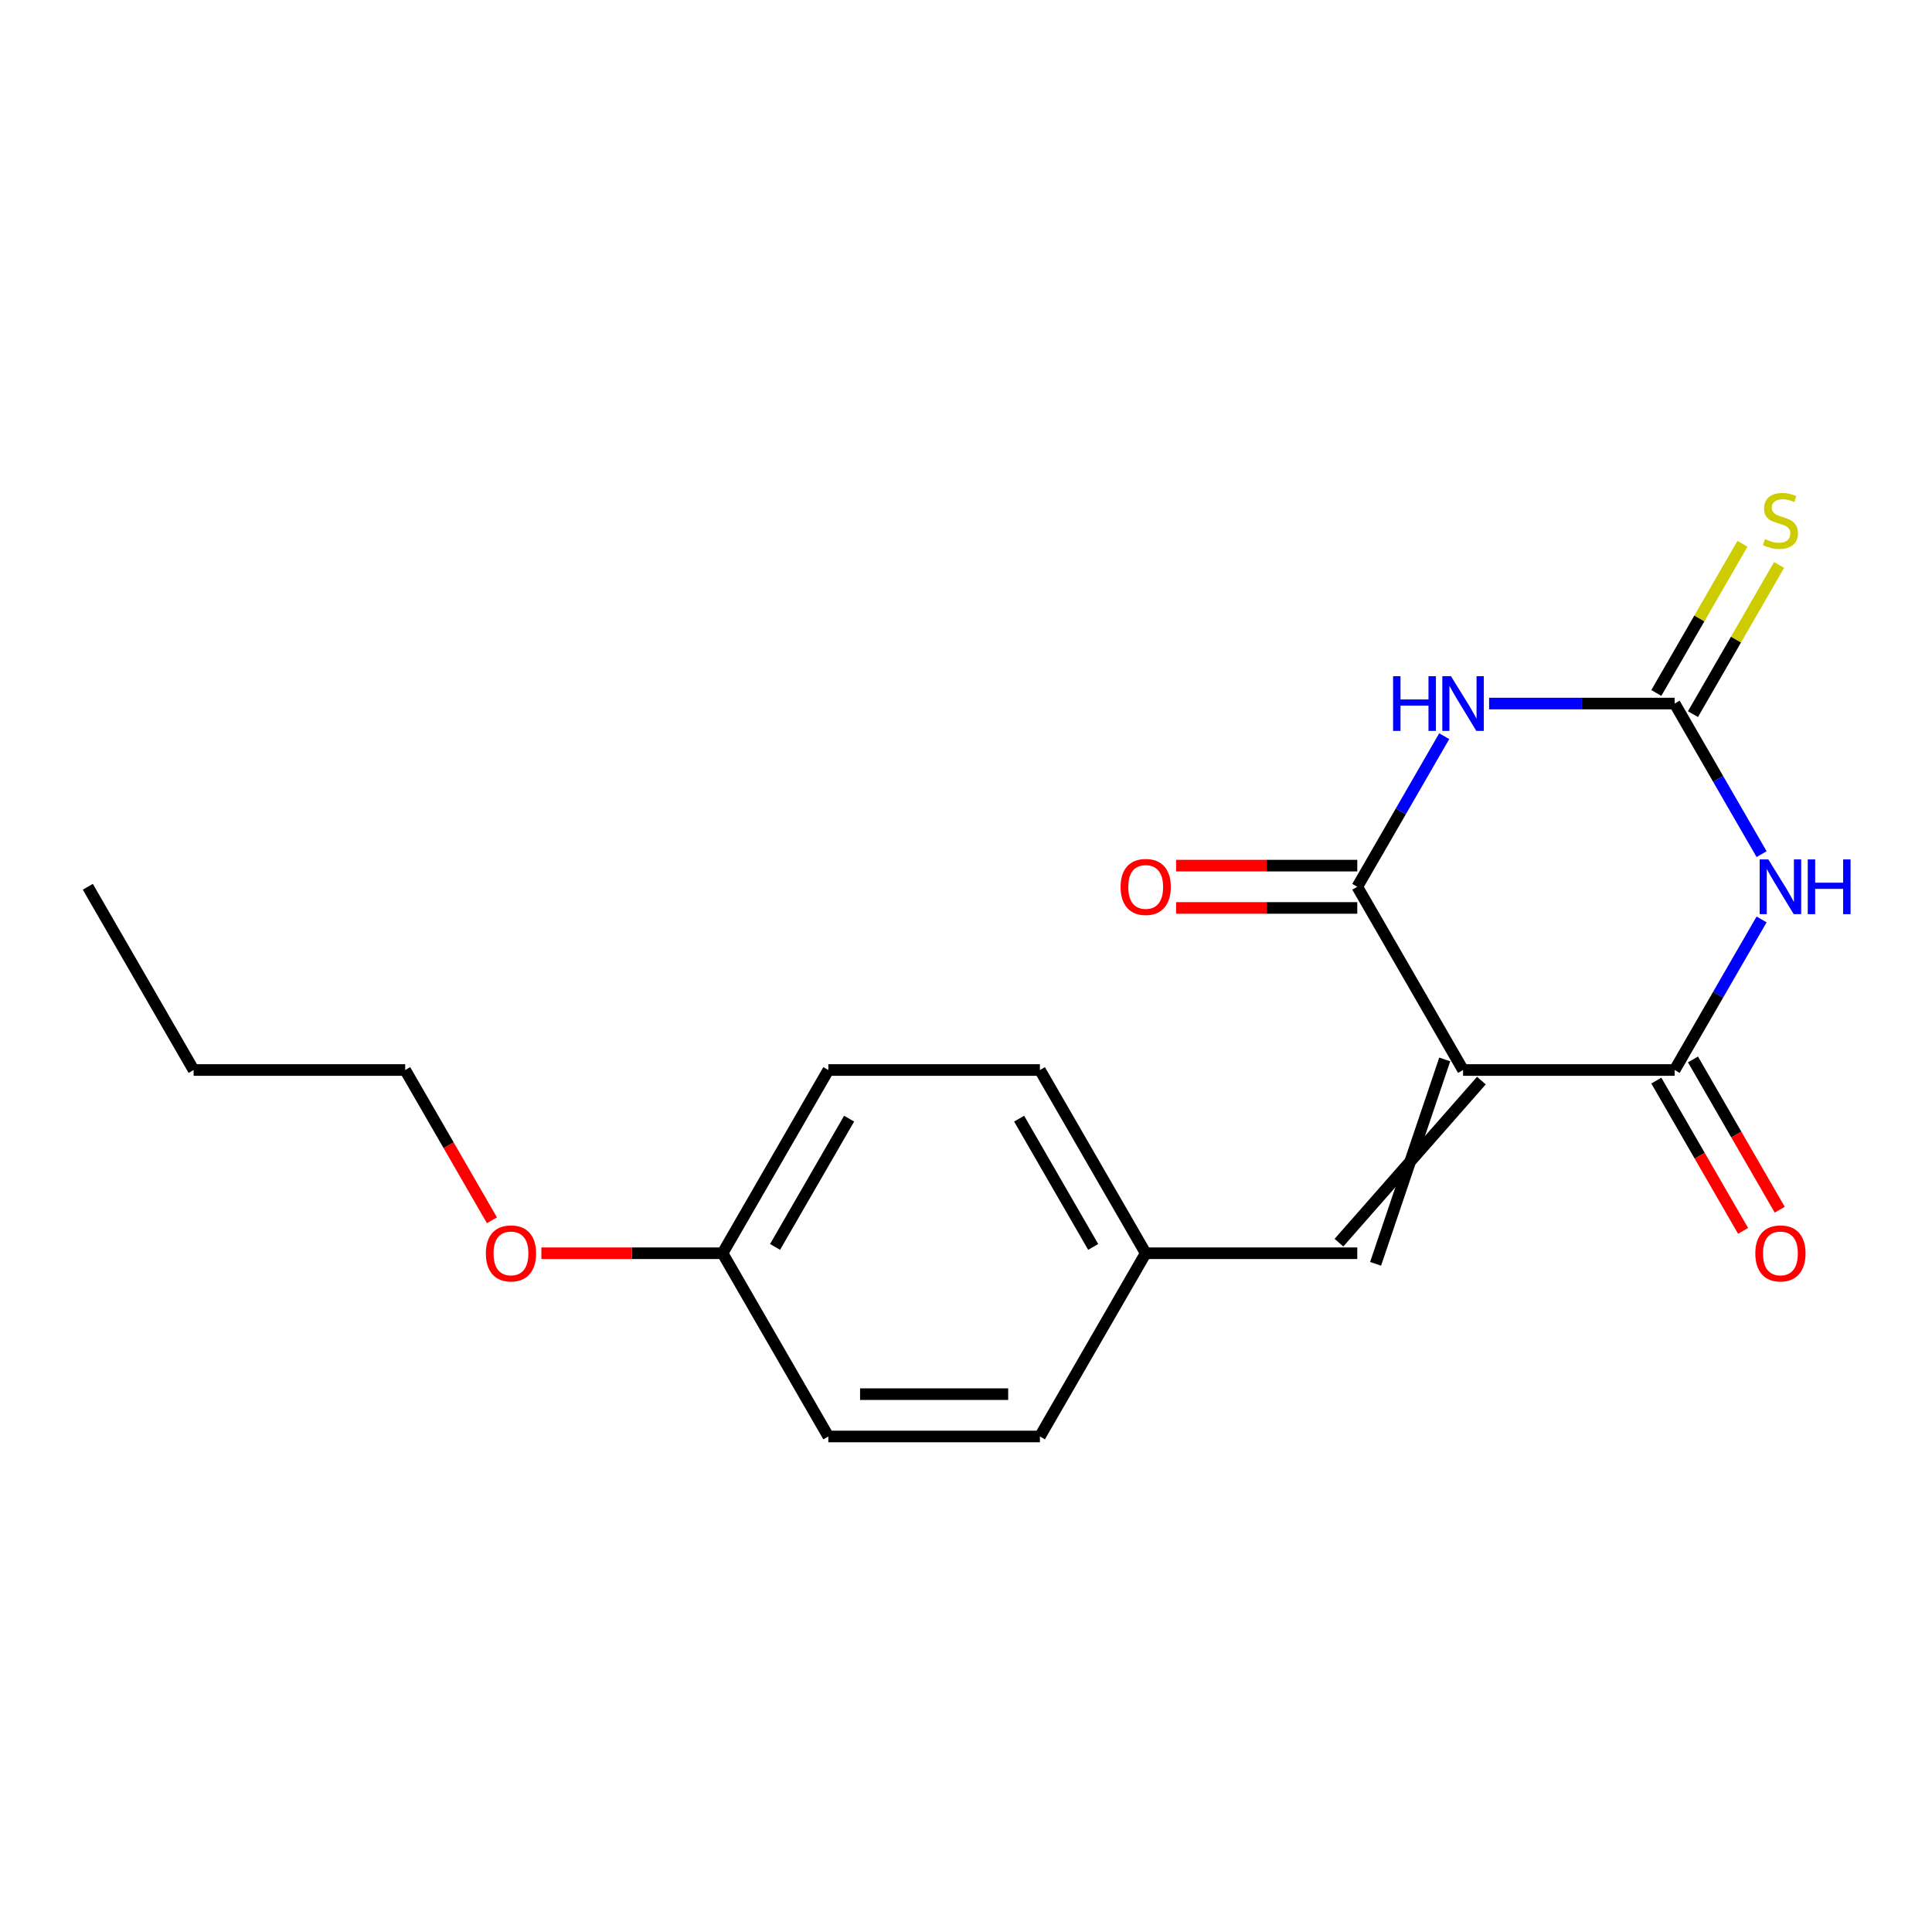 <?xml version='1.0' encoding='iso-8859-1'?>
<svg version='1.1' baseProfile='full'
              xmlns='http://www.w3.org/2000/svg'
                      xmlns:rdkit='http://www.rdkit.org/xml'
                      xmlns:xlink='http://www.w3.org/1999/xlink'
                  xml:space='preserve'
width='1000px' height='1000px' viewBox='0 0 1000 1000'>
<!-- END OF HEADER -->
<rect style='opacity:1.0;fill:#FFFFFF;stroke:none' width='1000' height='1000' x='0' y='0'> </rect>
<path class='bond-2' d='M 757.28,553.838 L 866.791,553.838' style='fill:none;fill-rule:evenodd;stroke:#000000;stroke-width:6px;stroke-linecap:butt;stroke-linejoin:miter;stroke-opacity:1' />
<path class='bond-3' d='M 757.28,553.838 L 702.524,458.998' style='fill:none;fill-rule:evenodd;stroke:#000000;stroke-width:6px;stroke-linecap:butt;stroke-linejoin:miter;stroke-opacity:1' />
<path class='bond-5' d='M 747.796,548.362 L 712.008,654.153' style='fill:none;fill-rule:evenodd;stroke:#000000;stroke-width:6px;stroke-linecap:butt;stroke-linejoin:miter;stroke-opacity:1' />
<path class='bond-5' d='M 766.764,559.313 L 693.04,643.202' style='fill:none;fill-rule:evenodd;stroke:#000000;stroke-width:6px;stroke-linecap:butt;stroke-linejoin:miter;stroke-opacity:1' />
<path class='bond-0' d='M 911.791,475.896 L 889.291,514.867' style='fill:none;fill-rule:evenodd;stroke:#0000FF;stroke-width:6px;stroke-linecap:butt;stroke-linejoin:miter;stroke-opacity:1' />
<path class='bond-0' d='M 889.291,514.867 L 866.791,553.838' style='fill:none;fill-rule:evenodd;stroke:#000000;stroke-width:6px;stroke-linecap:butt;stroke-linejoin:miter;stroke-opacity:1' />
<path class='bond-19' d='M 911.791,442.1 L 889.291,403.129' style='fill:none;fill-rule:evenodd;stroke:#0000FF;stroke-width:6px;stroke-linecap:butt;stroke-linejoin:miter;stroke-opacity:1' />
<path class='bond-19' d='M 889.291,403.129 L 866.791,364.158' style='fill:none;fill-rule:evenodd;stroke:#000000;stroke-width:6px;stroke-linecap:butt;stroke-linejoin:miter;stroke-opacity:1' />
<path class='bond-1' d='M 747.524,381.056 L 725.024,420.027' style='fill:none;fill-rule:evenodd;stroke:#0000FF;stroke-width:6px;stroke-linecap:butt;stroke-linejoin:miter;stroke-opacity:1' />
<path class='bond-1' d='M 725.024,420.027 L 702.524,458.998' style='fill:none;fill-rule:evenodd;stroke:#000000;stroke-width:6px;stroke-linecap:butt;stroke-linejoin:miter;stroke-opacity:1' />
<path class='bond-4' d='M 770.757,364.158 L 818.774,364.158' style='fill:none;fill-rule:evenodd;stroke:#0000FF;stroke-width:6px;stroke-linecap:butt;stroke-linejoin:miter;stroke-opacity:1' />
<path class='bond-4' d='M 818.774,364.158 L 866.791,364.158' style='fill:none;fill-rule:evenodd;stroke:#000000;stroke-width:6px;stroke-linecap:butt;stroke-linejoin:miter;stroke-opacity:1' />
<path class='bond-7' d='M 857.307,559.313 L 879.761,598.204' style='fill:none;fill-rule:evenodd;stroke:#000000;stroke-width:6px;stroke-linecap:butt;stroke-linejoin:miter;stroke-opacity:1' />
<path class='bond-7' d='M 879.761,598.204 L 902.215,637.095' style='fill:none;fill-rule:evenodd;stroke:#FF0000;stroke-width:6px;stroke-linecap:butt;stroke-linejoin:miter;stroke-opacity:1' />
<path class='bond-7' d='M 876.275,548.362 L 898.729,587.253' style='fill:none;fill-rule:evenodd;stroke:#000000;stroke-width:6px;stroke-linecap:butt;stroke-linejoin:miter;stroke-opacity:1' />
<path class='bond-7' d='M 898.729,587.253 L 921.183,626.144' style='fill:none;fill-rule:evenodd;stroke:#FF0000;stroke-width:6px;stroke-linecap:butt;stroke-linejoin:miter;stroke-opacity:1' />
<path class='bond-8' d='M 702.524,448.047 L 655.637,448.047' style='fill:none;fill-rule:evenodd;stroke:#000000;stroke-width:6px;stroke-linecap:butt;stroke-linejoin:miter;stroke-opacity:1' />
<path class='bond-8' d='M 655.637,448.047 L 608.75,448.047' style='fill:none;fill-rule:evenodd;stroke:#FF0000;stroke-width:6px;stroke-linecap:butt;stroke-linejoin:miter;stroke-opacity:1' />
<path class='bond-8' d='M 702.524,469.949 L 655.637,469.949' style='fill:none;fill-rule:evenodd;stroke:#000000;stroke-width:6px;stroke-linecap:butt;stroke-linejoin:miter;stroke-opacity:1' />
<path class='bond-8' d='M 655.637,469.949 L 608.75,469.949' style='fill:none;fill-rule:evenodd;stroke:#FF0000;stroke-width:6px;stroke-linecap:butt;stroke-linejoin:miter;stroke-opacity:1' />
<path class='bond-6' d='M 876.275,369.634 L 898.567,331.023' style='fill:none;fill-rule:evenodd;stroke:#000000;stroke-width:6px;stroke-linecap:butt;stroke-linejoin:miter;stroke-opacity:1' />
<path class='bond-6' d='M 898.567,331.023 L 920.859,292.412' style='fill:none;fill-rule:evenodd;stroke:#CCCC00;stroke-width:6px;stroke-linecap:butt;stroke-linejoin:miter;stroke-opacity:1' />
<path class='bond-6' d='M 857.307,358.683 L 879.599,320.072' style='fill:none;fill-rule:evenodd;stroke:#000000;stroke-width:6px;stroke-linecap:butt;stroke-linejoin:miter;stroke-opacity:1' />
<path class='bond-6' d='M 879.599,320.072 L 901.891,281.461' style='fill:none;fill-rule:evenodd;stroke:#CCCC00;stroke-width:6px;stroke-linecap:butt;stroke-linejoin:miter;stroke-opacity:1' />
<path class='bond-9' d='M 702.524,648.678 L 593.012,648.678' style='fill:none;fill-rule:evenodd;stroke:#000000;stroke-width:6px;stroke-linecap:butt;stroke-linejoin:miter;stroke-opacity:1' />
<path class='bond-11' d='M 593.012,648.678 L 538.257,743.517' style='fill:none;fill-rule:evenodd;stroke:#000000;stroke-width:6px;stroke-linecap:butt;stroke-linejoin:miter;stroke-opacity:1' />
<path class='bond-12' d='M 593.012,648.678 L 538.257,553.838' style='fill:none;fill-rule:evenodd;stroke:#000000;stroke-width:6px;stroke-linecap:butt;stroke-linejoin:miter;stroke-opacity:1' />
<path class='bond-12' d='M 565.831,645.403 L 527.502,579.015' style='fill:none;fill-rule:evenodd;stroke:#000000;stroke-width:6px;stroke-linecap:butt;stroke-linejoin:miter;stroke-opacity:1' />
<path class='bond-10' d='M 373.989,648.678 L 428.745,553.838' style='fill:none;fill-rule:evenodd;stroke:#000000;stroke-width:6px;stroke-linecap:butt;stroke-linejoin:miter;stroke-opacity:1' />
<path class='bond-10' d='M 401.171,645.403 L 439.5,579.015' style='fill:none;fill-rule:evenodd;stroke:#000000;stroke-width:6px;stroke-linecap:butt;stroke-linejoin:miter;stroke-opacity:1' />
<path class='bond-15' d='M 373.989,648.678 L 327.102,648.678' style='fill:none;fill-rule:evenodd;stroke:#000000;stroke-width:6px;stroke-linecap:butt;stroke-linejoin:miter;stroke-opacity:1' />
<path class='bond-15' d='M 327.102,648.678 L 280.215,648.678' style='fill:none;fill-rule:evenodd;stroke:#FF0000;stroke-width:6px;stroke-linecap:butt;stroke-linejoin:miter;stroke-opacity:1' />
<path class='bond-20' d='M 373.989,648.678 L 428.745,743.517' style='fill:none;fill-rule:evenodd;stroke:#000000;stroke-width:6px;stroke-linecap:butt;stroke-linejoin:miter;stroke-opacity:1' />
<path class='bond-14' d='M 538.257,743.517 L 428.745,743.517' style='fill:none;fill-rule:evenodd;stroke:#000000;stroke-width:6px;stroke-linecap:butt;stroke-linejoin:miter;stroke-opacity:1' />
<path class='bond-14' d='M 521.83,721.615 L 445.172,721.615' style='fill:none;fill-rule:evenodd;stroke:#000000;stroke-width:6px;stroke-linecap:butt;stroke-linejoin:miter;stroke-opacity:1' />
<path class='bond-13' d='M 538.257,553.838 L 428.745,553.838' style='fill:none;fill-rule:evenodd;stroke:#000000;stroke-width:6px;stroke-linecap:butt;stroke-linejoin:miter;stroke-opacity:1' />
<path class='bond-16' d='M 254.629,631.62 L 232.176,592.729' style='fill:none;fill-rule:evenodd;stroke:#FF0000;stroke-width:6px;stroke-linecap:butt;stroke-linejoin:miter;stroke-opacity:1' />
<path class='bond-16' d='M 232.176,592.729 L 209.722,553.838' style='fill:none;fill-rule:evenodd;stroke:#000000;stroke-width:6px;stroke-linecap:butt;stroke-linejoin:miter;stroke-opacity:1' />
<path class='bond-17' d='M 209.722,553.838 L 100.21,553.838' style='fill:none;fill-rule:evenodd;stroke:#000000;stroke-width:6px;stroke-linecap:butt;stroke-linejoin:miter;stroke-opacity:1' />
<path class='bond-18' d='M 100.21,553.838 L 45.455,458.998' style='fill:none;fill-rule:evenodd;stroke:#000000;stroke-width:6px;stroke-linecap:butt;stroke-linejoin:miter;stroke-opacity:1' />
<path  class='atom-1' d='M 915.287 444.838
L 924.567 459.838
Q 925.487 461.318, 926.967 463.998
Q 928.447 466.678, 928.527 466.838
L 928.527 444.838
L 932.287 444.838
L 932.287 473.158
L 928.407 473.158
L 918.447 456.758
Q 917.287 454.838, 916.047 452.638
Q 914.847 450.438, 914.487 449.758
L 914.487 473.158
L 910.807 473.158
L 910.807 444.838
L 915.287 444.838
' fill='#0000FF'/>
<path  class='atom-1' d='M 935.687 444.838
L 939.527 444.838
L 939.527 456.878
L 954.007 456.878
L 954.007 444.838
L 957.847 444.838
L 957.847 473.158
L 954.007 473.158
L 954.007 460.078
L 939.527 460.078
L 939.527 473.158
L 935.687 473.158
L 935.687 444.838
' fill='#0000FF'/>
<path  class='atom-2' d='M 721.06 349.998
L 724.9 349.998
L 724.9 362.038
L 739.38 362.038
L 739.38 349.998
L 743.22 349.998
L 743.22 378.318
L 739.38 378.318
L 739.38 365.238
L 724.9 365.238
L 724.9 378.318
L 721.06 378.318
L 721.06 349.998
' fill='#0000FF'/>
<path  class='atom-2' d='M 751.02 349.998
L 760.3 364.998
Q 761.22 366.478, 762.7 369.158
Q 764.18 371.838, 764.26 371.998
L 764.26 349.998
L 768.02 349.998
L 768.02 378.318
L 764.14 378.318
L 754.18 361.918
Q 753.02 359.998, 751.78 357.798
Q 750.58 355.598, 750.22 354.918
L 750.22 378.318
L 746.54 378.318
L 746.54 349.998
L 751.02 349.998
' fill='#0000FF'/>
<path  class='atom-7' d='M 913.547 279.038
Q 913.867 279.158, 915.187 279.718
Q 916.507 280.278, 917.947 280.638
Q 919.427 280.958, 920.867 280.958
Q 923.547 280.958, 925.107 279.678
Q 926.667 278.358, 926.667 276.078
Q 926.667 274.518, 925.867 273.558
Q 925.107 272.598, 923.907 272.078
Q 922.707 271.558, 920.707 270.958
Q 918.187 270.198, 916.667 269.478
Q 915.187 268.758, 914.107 267.238
Q 913.067 265.718, 913.067 263.158
Q 913.067 259.598, 915.467 257.398
Q 917.907 255.198, 922.707 255.198
Q 925.987 255.198, 929.707 256.758
L 928.787 259.838
Q 925.387 258.438, 922.827 258.438
Q 920.067 258.438, 918.547 259.598
Q 917.027 260.718, 917.067 262.678
Q 917.067 264.198, 917.827 265.118
Q 918.627 266.038, 919.747 266.558
Q 920.907 267.078, 922.827 267.678
Q 925.387 268.478, 926.907 269.278
Q 928.427 270.078, 929.507 271.718
Q 930.627 273.318, 930.627 276.078
Q 930.627 279.998, 927.987 282.118
Q 925.387 284.198, 921.027 284.198
Q 918.507 284.198, 916.587 283.638
Q 914.707 283.118, 912.467 282.198
L 913.547 279.038
' fill='#CCCC00'/>
<path  class='atom-8' d='M 908.547 648.758
Q 908.547 641.958, 911.907 638.158
Q 915.267 634.358, 921.547 634.358
Q 927.827 634.358, 931.187 638.158
Q 934.547 641.958, 934.547 648.758
Q 934.547 655.638, 931.147 659.558
Q 927.747 663.438, 921.547 663.438
Q 915.307 663.438, 911.907 659.558
Q 908.547 655.678, 908.547 648.758
M 921.547 660.238
Q 925.867 660.238, 928.187 657.358
Q 930.547 654.438, 930.547 648.758
Q 930.547 643.198, 928.187 640.398
Q 925.867 637.558, 921.547 637.558
Q 917.227 637.558, 914.867 640.358
Q 912.547 643.158, 912.547 648.758
Q 912.547 654.478, 914.867 657.358
Q 917.227 660.238, 921.547 660.238
' fill='#FF0000'/>
<path  class='atom-9' d='M 580.012 459.078
Q 580.012 452.278, 583.372 448.478
Q 586.732 444.678, 593.012 444.678
Q 599.292 444.678, 602.652 448.478
Q 606.012 452.278, 606.012 459.078
Q 606.012 465.958, 602.612 469.878
Q 599.212 473.758, 593.012 473.758
Q 586.772 473.758, 583.372 469.878
Q 580.012 465.998, 580.012 459.078
M 593.012 470.558
Q 597.332 470.558, 599.652 467.678
Q 602.012 464.758, 602.012 459.078
Q 602.012 453.518, 599.652 450.718
Q 597.332 447.878, 593.012 447.878
Q 588.692 447.878, 586.332 450.678
Q 584.012 453.478, 584.012 459.078
Q 584.012 464.798, 586.332 467.678
Q 588.692 470.558, 593.012 470.558
' fill='#FF0000'/>
<path  class='atom-16' d='M 251.478 648.758
Q 251.478 641.958, 254.838 638.158
Q 258.198 634.358, 264.478 634.358
Q 270.758 634.358, 274.118 638.158
Q 277.478 641.958, 277.478 648.758
Q 277.478 655.638, 274.078 659.558
Q 270.678 663.438, 264.478 663.438
Q 258.238 663.438, 254.838 659.558
Q 251.478 655.678, 251.478 648.758
M 264.478 660.238
Q 268.798 660.238, 271.118 657.358
Q 273.478 654.438, 273.478 648.758
Q 273.478 643.198, 271.118 640.398
Q 268.798 637.558, 264.478 637.558
Q 260.158 637.558, 257.798 640.358
Q 255.478 643.158, 255.478 648.758
Q 255.478 654.478, 257.798 657.358
Q 260.158 660.238, 264.478 660.238
' fill='#FF0000'/>
</svg>
